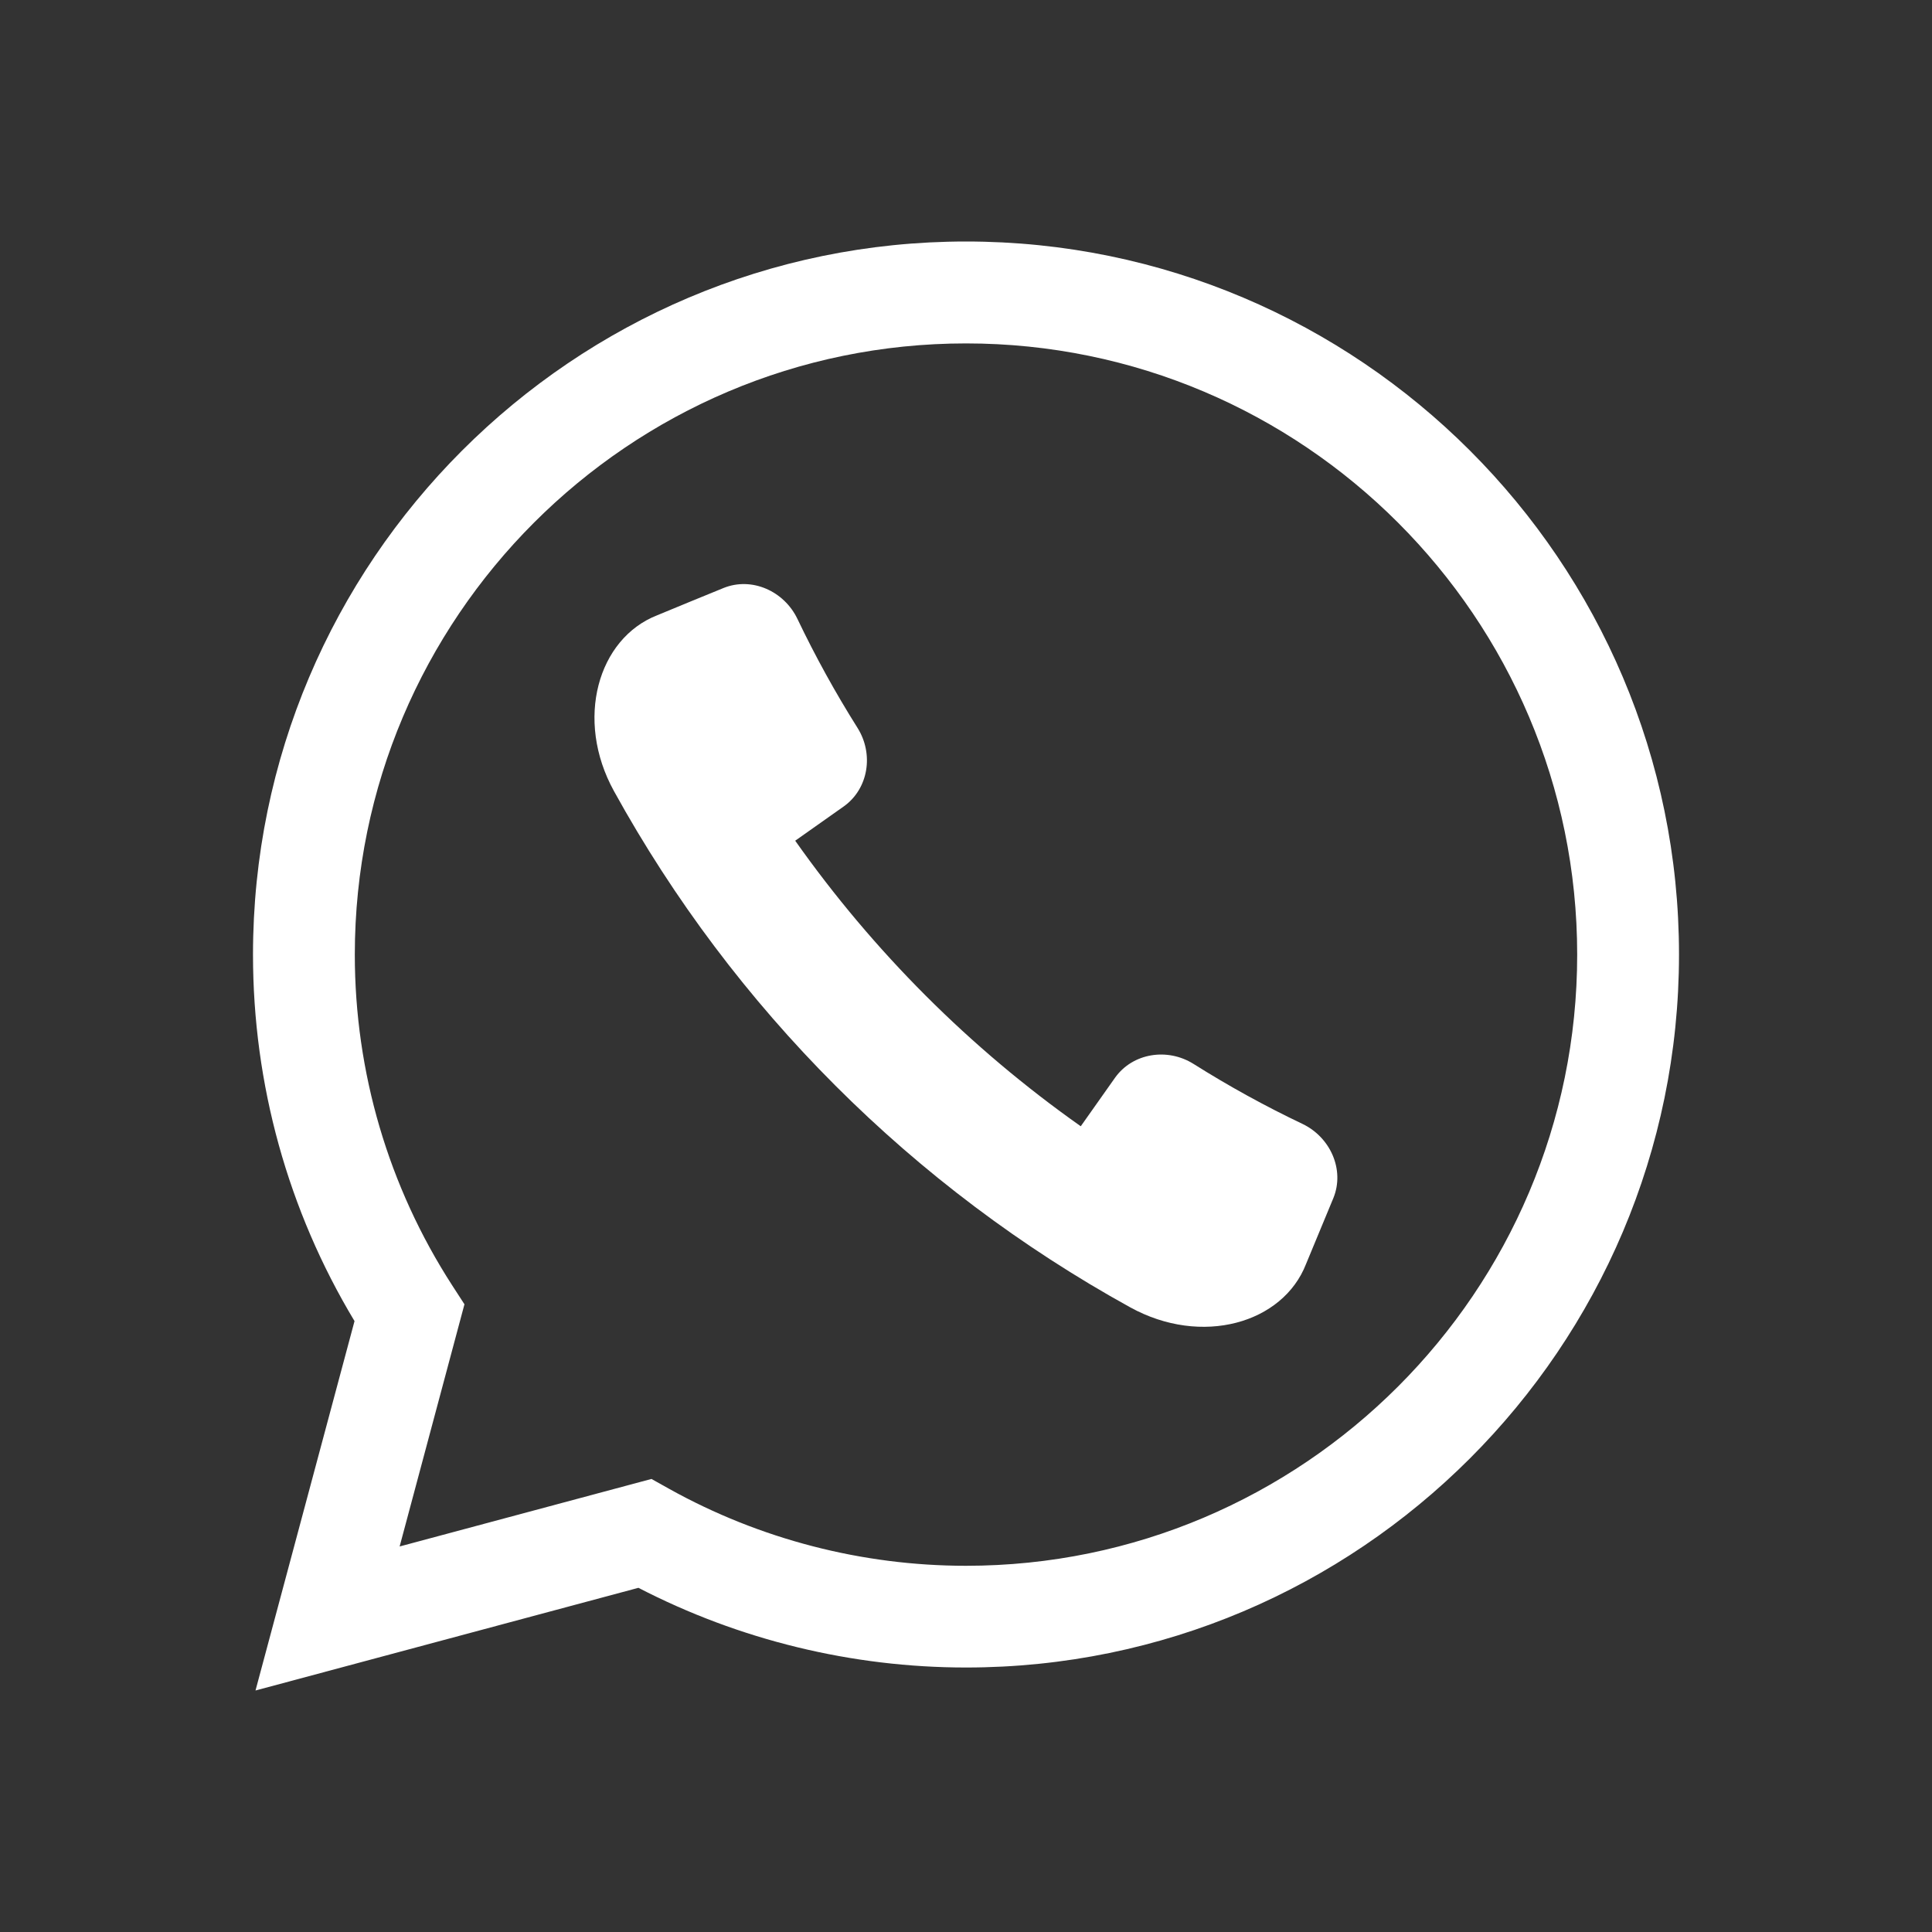 <?xml version="1.0" encoding="utf-8"?>
<!-- Generator: Adobe Illustrator 17.0.0, SVG Export Plug-In . SVG Version: 6.00 Build 0)  -->
<!DOCTYPE svg PUBLIC "-//W3C//DTD SVG 1.1//EN" "http://www.w3.org/Graphics/SVG/1.1/DTD/svg11.dtd">
<svg version="1.1" id="Capa_1" xmlns="http://www.w3.org/2000/svg" xmlns:xlink="http://www.w3.org/1999/xlink" x="0px" y="0px"
	 width="20px" height="20px" viewBox="2.5 2.5 20 20" enable-background="new 2.5 2.5 20 20" xml:space="preserve">
<rect x="2.5" y="2.5" width="20" height="20" fill="#333333" stroke="none"/>
<g>
	<g>
		<path fill="#FFFFFF" d="M5.145,20l1.025-3.824c-0.689-1.145-1.051-2.452-1.051-3.794C5.119,8.311,8.43,5,12.5,5
			s7.381,3.311,7.381,7.381s-3.312,7.381-7.381,7.381c-1.18,0-2.348-0.285-3.391-0.825L5.145,20z M9.244,17.81l0.186,0.104
			c0.935,0.52,1.996,0.795,3.07,0.795c3.489,0,6.327-2.838,6.327-6.327s-2.838-6.327-6.327-6.327s-6.327,2.838-6.327,6.327
			c0,1.218,0.348,2.402,1.008,3.424l0.127,0.196l-0.671,2.507L9.244,17.81z"/>
	</g>
	<path fill="#FFFFFF" d="M14.856,13.514c-0.27-0.17-0.629-0.114-0.812,0.141c-0.119,0.168-0.237,0.336-0.356,0.504
		c-1.147-0.809-2.147-1.81-2.956-2.956c0.168-0.119,0.336-0.237,0.504-0.356c0.255-0.183,0.311-0.542,0.141-0.812
		c-0.228-0.362-0.436-0.739-0.622-1.128c-0.139-0.29-0.474-0.438-0.765-0.32C9.76,8.68,9.532,8.775,9.304,8.869
		C8.69,9.108,8.447,9.949,8.856,10.69c1.24,2.249,3.094,4.102,5.343,5.343c0.741,0.409,1.582,0.166,1.821-0.448
		c0.095-0.228,0.189-0.457,0.284-0.685c0.117-0.291-0.031-0.626-0.32-0.765C15.595,13.95,15.218,13.742,14.856,13.514z"/>
</g>
</svg>
